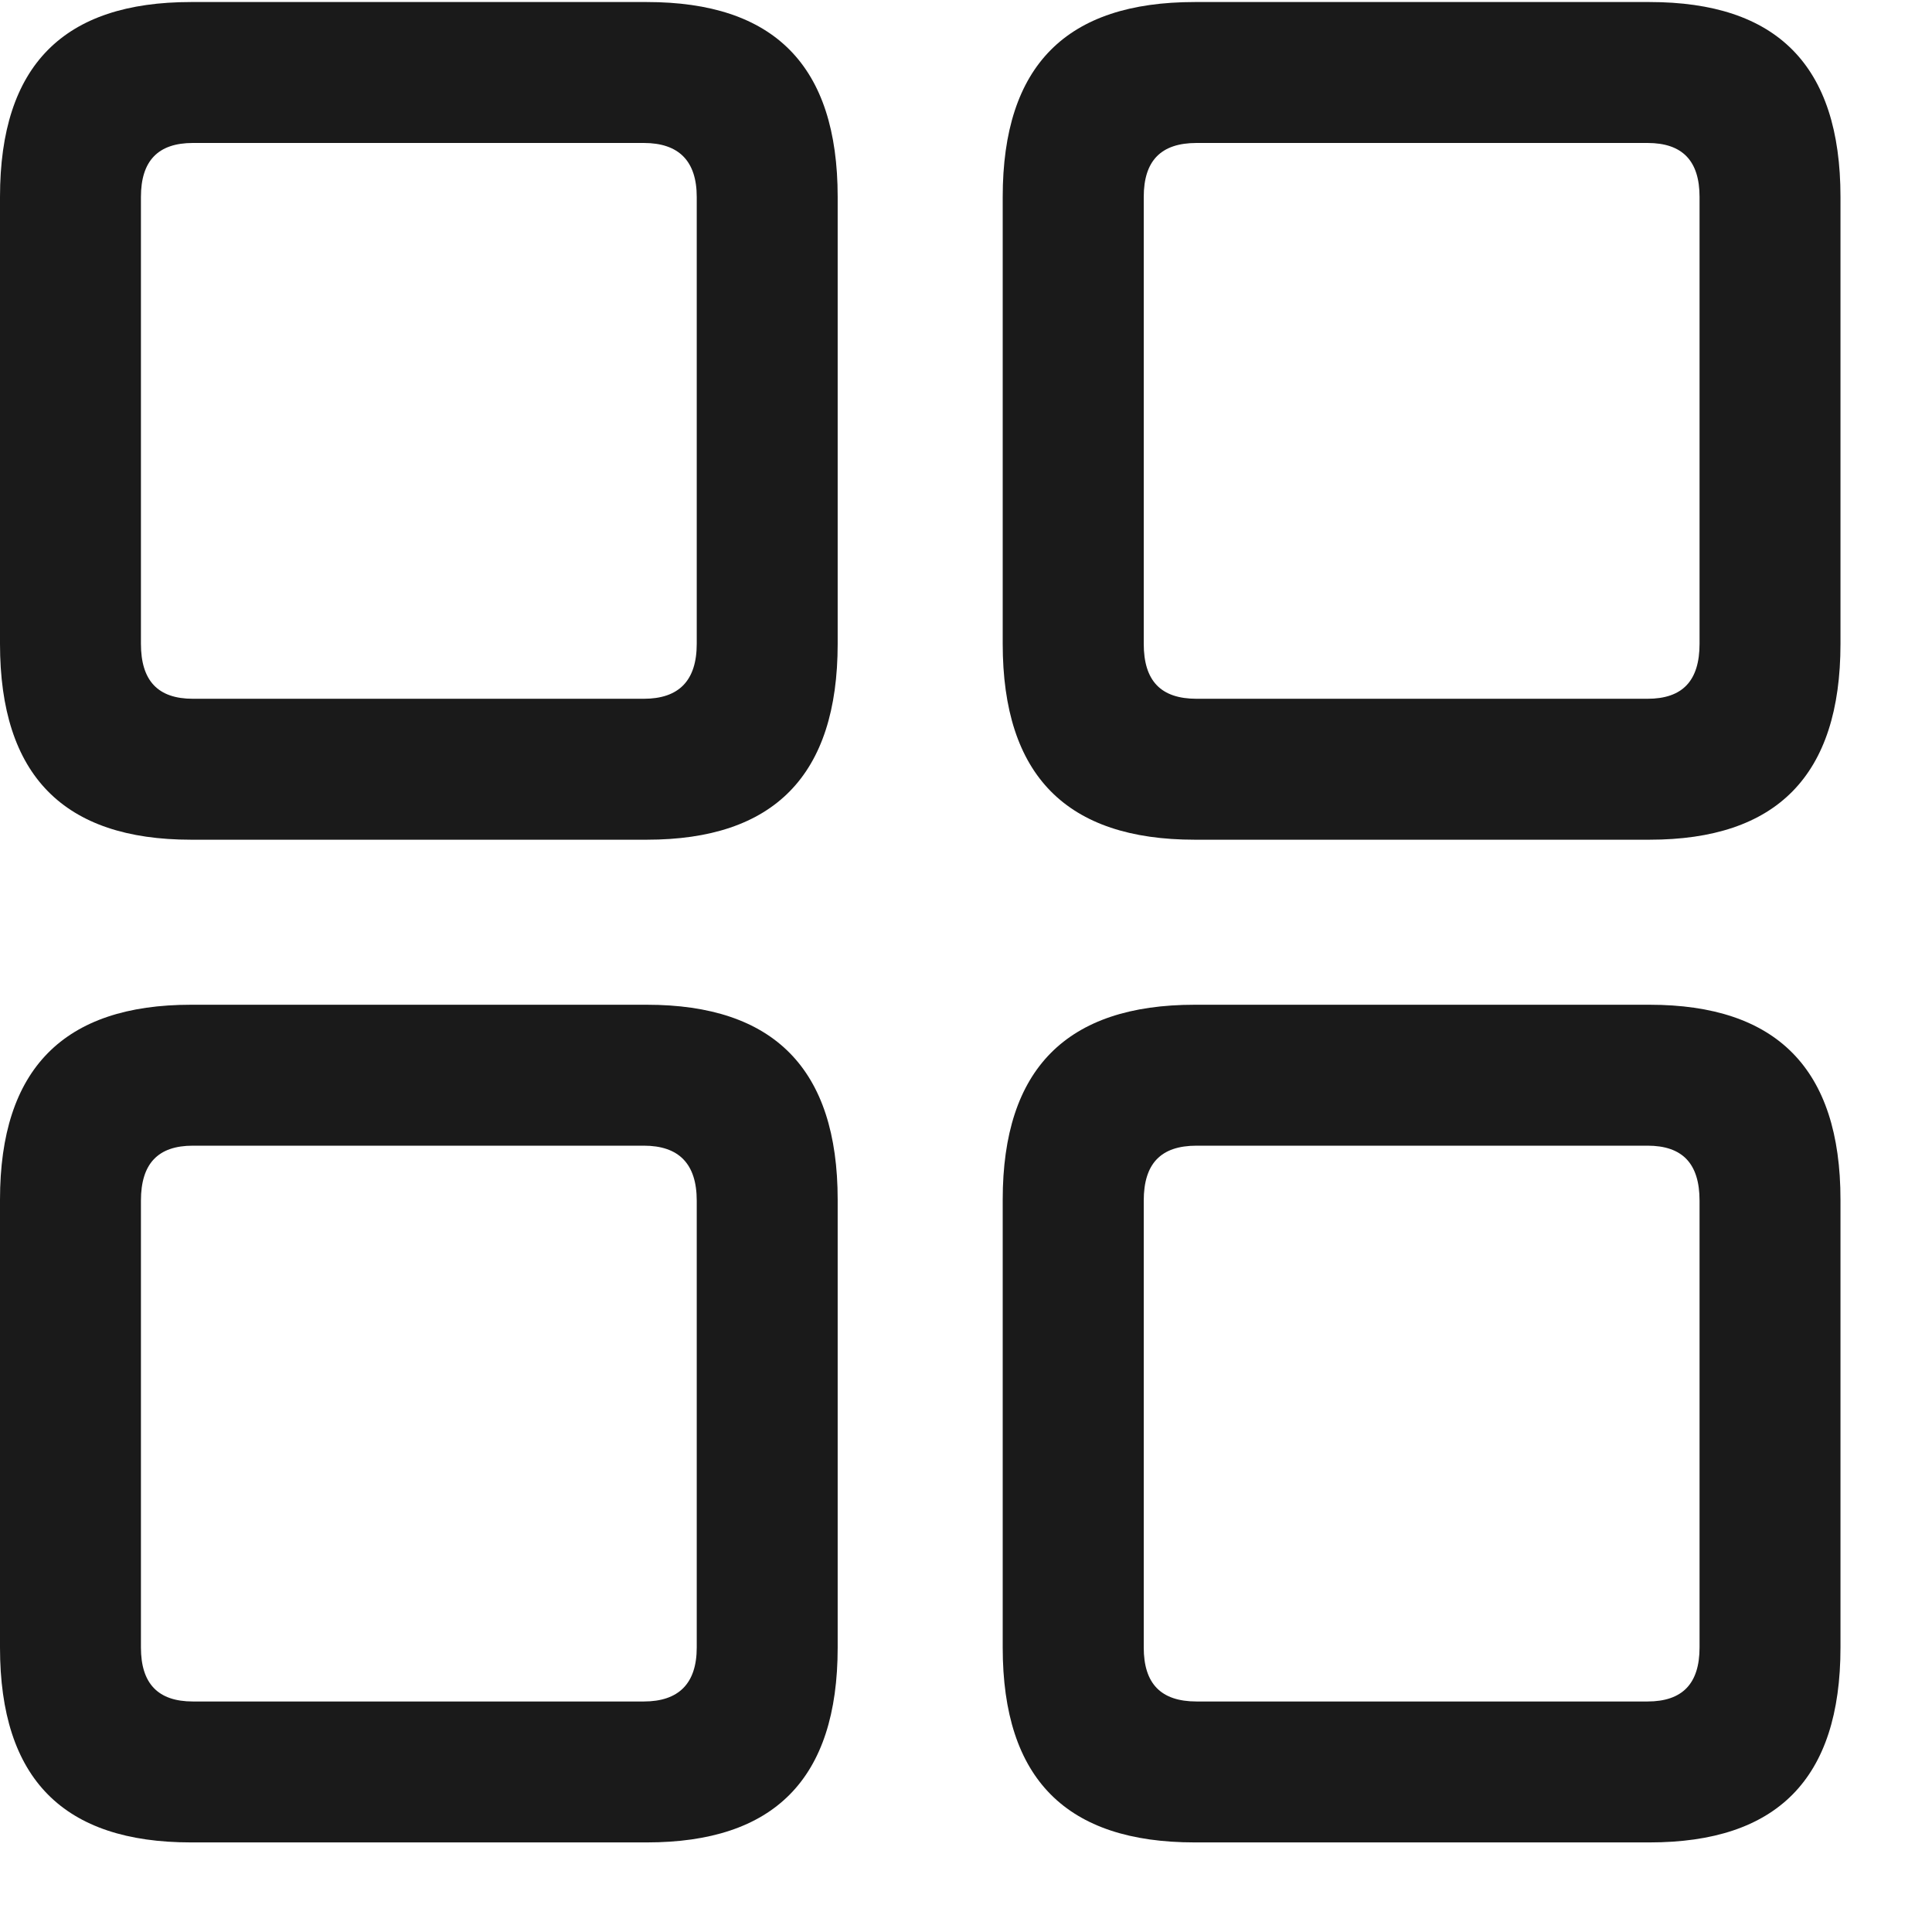 <svg width="19" height="19" viewBox="0 0 19 19" fill="none" xmlns="http://www.w3.org/2000/svg">
<path d="M11.749 18.119H16.222C17.471 18.119 18.1 17.5 18.1 16.202V11.798C18.1 10.51 17.471 9.881 16.222 9.881H11.749C10.491 9.881 9.861 10.51 9.861 11.798V16.202C9.861 17.5 10.491 18.119 11.749 18.119ZM11.768 16.733C11.415 16.733 11.248 16.556 11.248 16.202V11.808C11.248 11.444 11.415 11.267 11.768 11.267H16.202C16.547 11.267 16.714 11.444 16.714 11.808V16.202C16.714 16.556 16.547 16.733 16.202 16.733H11.768Z" fill="#1A1A1A"/>
<path d="M1.878 18.119H6.361C7.609 18.119 8.238 17.5 8.238 16.202V11.798C8.238 10.51 7.609 9.881 6.361 9.881H1.878C0.629 9.881 0 10.51 0 11.798V16.202C0 17.5 0.629 18.119 1.878 18.119ZM1.897 16.733C1.553 16.733 1.386 16.556 1.386 16.202V11.808C1.386 11.444 1.553 11.267 1.897 11.267H6.331C6.675 11.267 6.852 11.444 6.852 11.808V16.202C6.852 16.556 6.675 16.733 6.331 16.733H1.897Z" fill="#1A1A1A"/>
<path d="M11.749 8.258H16.222C17.471 8.258 18.1 7.629 18.1 6.331V1.937C18.1 0.639 17.471 0.02 16.222 0.02H11.749C10.491 0.02 9.861 0.639 9.861 1.937V6.331C9.861 7.629 10.491 8.258 11.749 8.258ZM11.768 6.872C11.415 6.872 11.248 6.695 11.248 6.331V1.937C11.248 1.583 11.415 1.406 11.768 1.406H16.202C16.547 1.406 16.714 1.583 16.714 1.937V6.331C16.714 6.695 16.547 6.872 16.202 6.872H11.768Z" fill="#1A1A1A"/>
<path d="M1.878 8.258H6.361C7.609 8.258 8.238 7.629 8.238 6.331V1.937C8.238 0.639 7.609 0.02 6.361 0.02H1.878C0.629 0.02 0 0.639 0 1.937V6.331C0 7.629 0.629 8.258 1.878 8.258ZM1.897 6.872C1.553 6.872 1.386 6.695 1.386 6.331V1.937C1.386 1.583 1.553 1.406 1.897 1.406H6.331C6.675 1.406 6.852 1.583 6.852 1.937V6.331C6.852 6.695 6.675 6.872 6.331 6.872H1.897Z" fill="#1A1A1A"/>
</svg>
